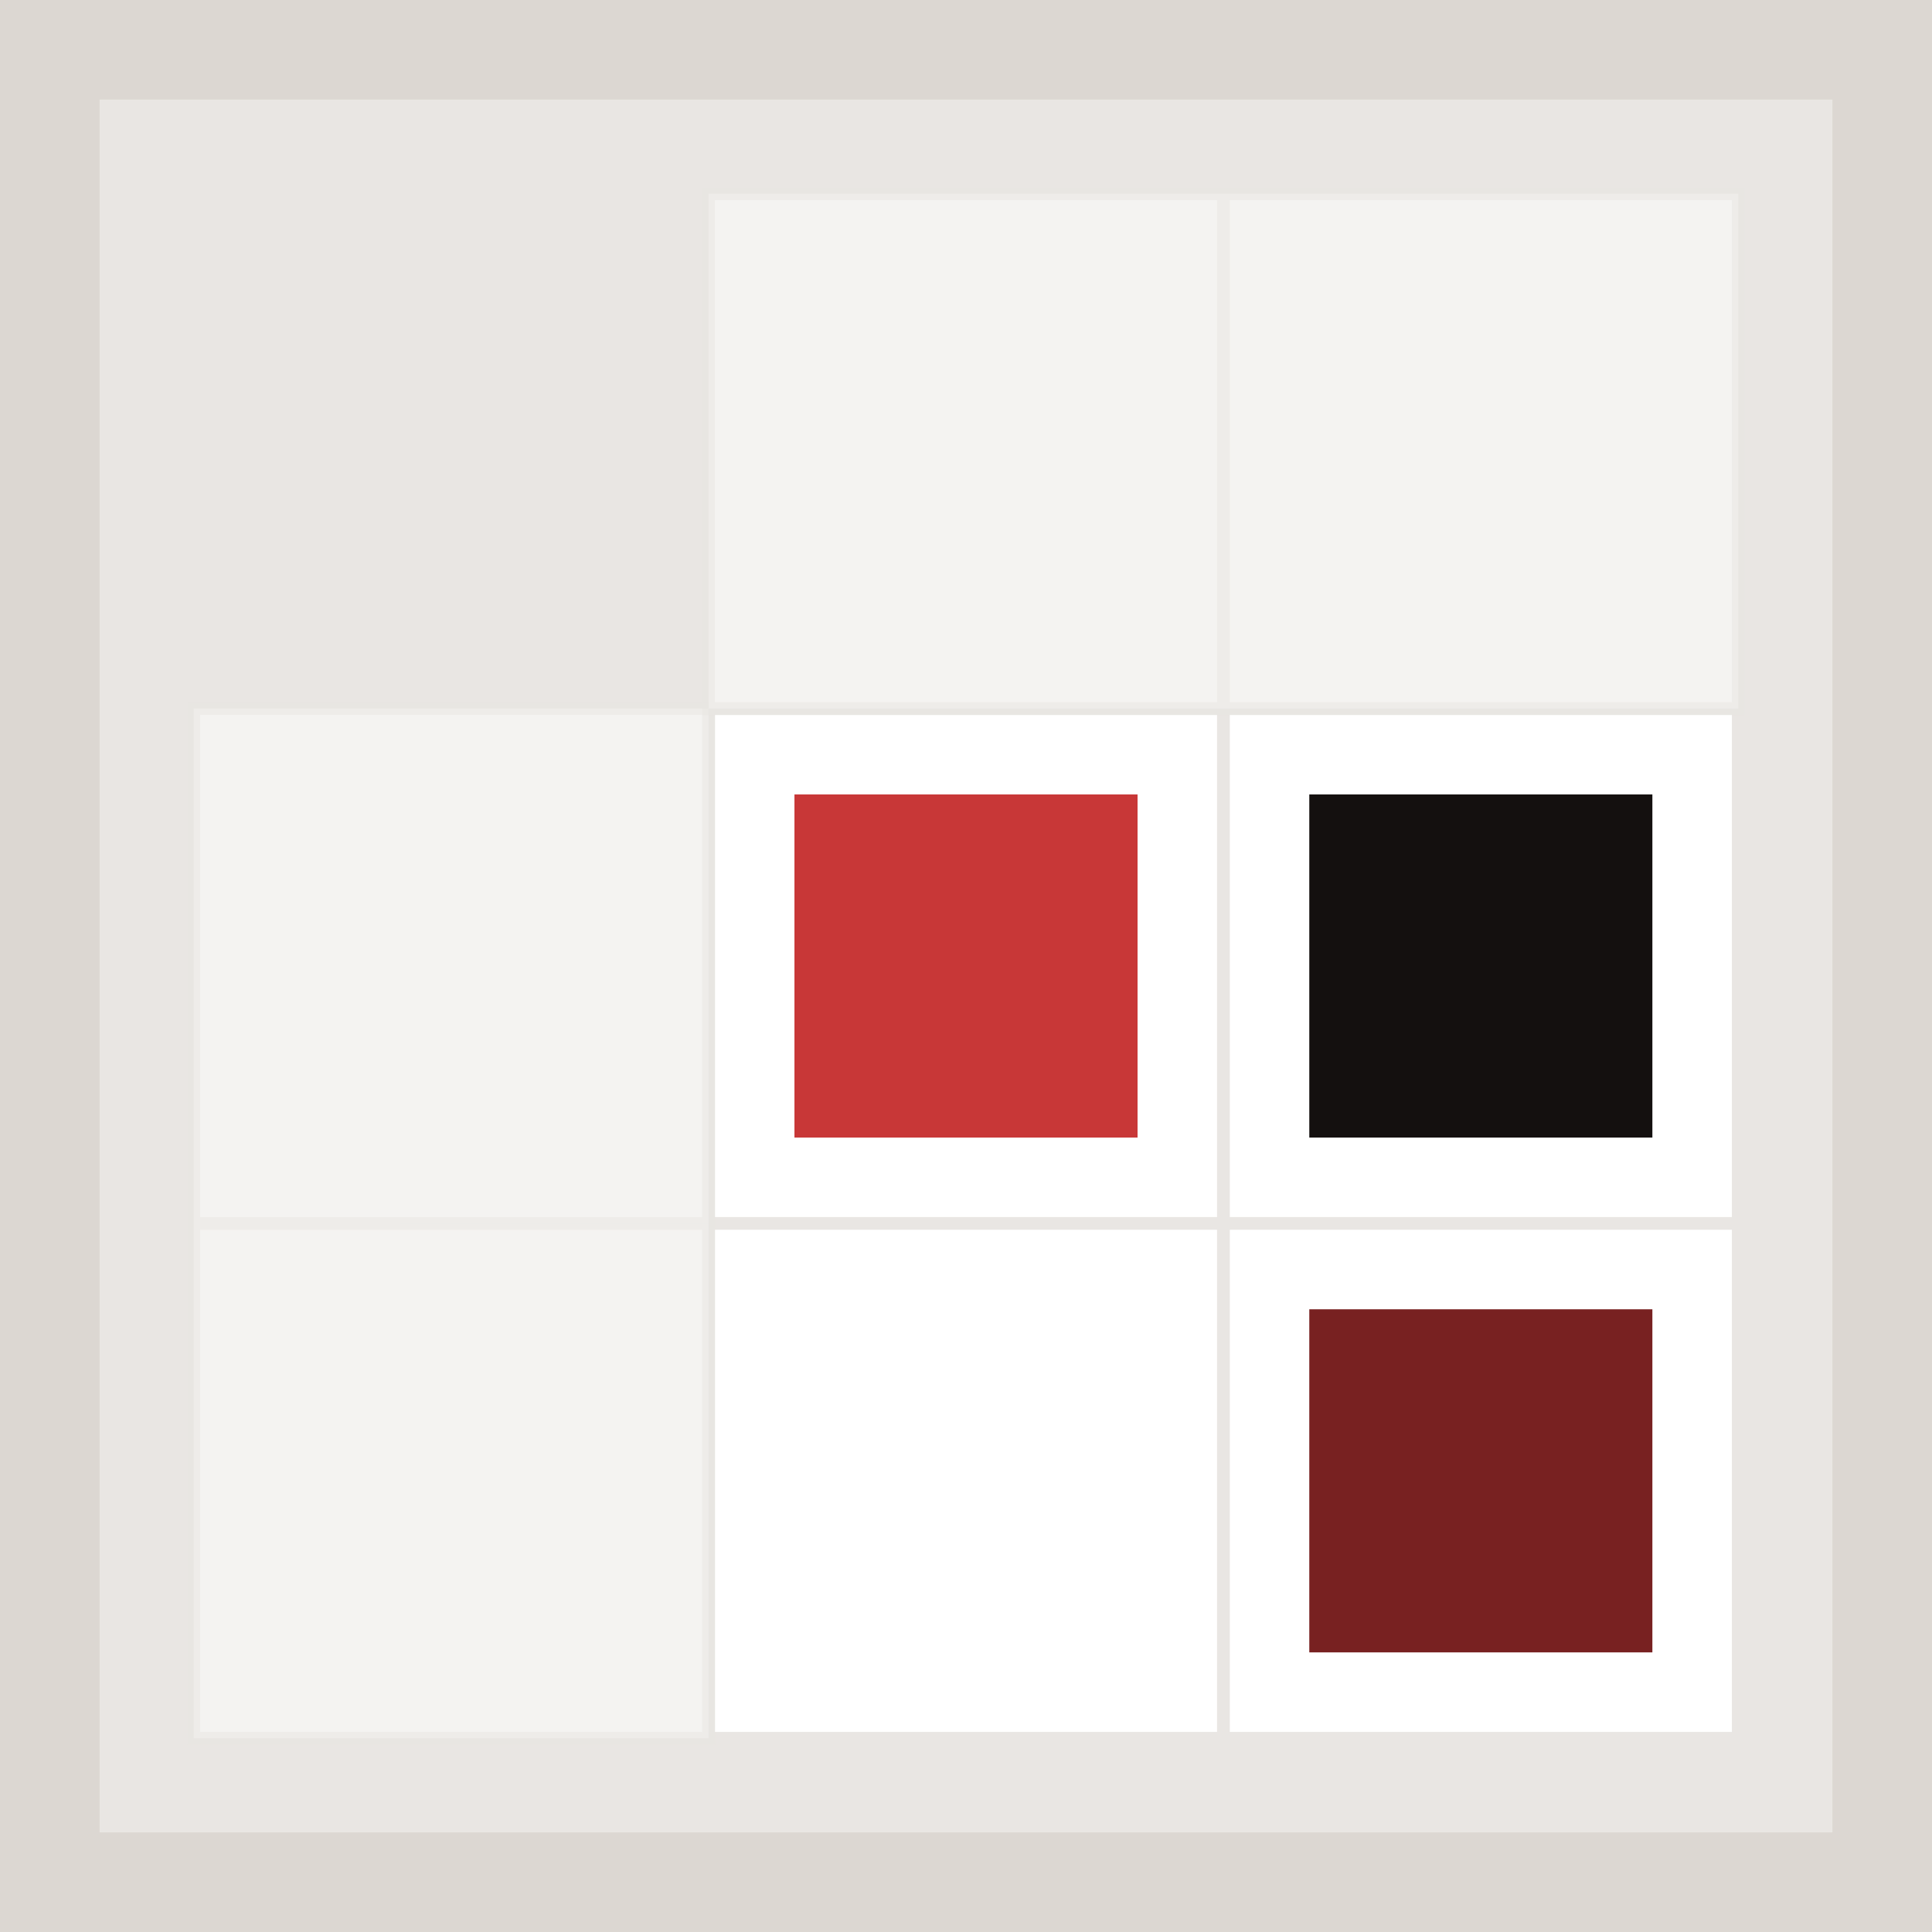<svg xmlns="http://www.w3.org/2000/svg" width="533.333" height="533.333" viewBox="0 0 500 500">
  <path fill="#dcd7d2" d="M0 0h500v500H0z"/>
  <path fill="#e9e6e3" d="M25.768 25.767h448.465v448.465H25.768z"/>
  <g fill="#fff" stroke="#e9e6e3" stroke-width="4">
    <path d="M316.62 316.62h133.238v133.239H316.62zM183.38 316.62h133.24v133.239H183.38zM316.62 183.38h133.238v133.24H316.62zM183.38 183.38h133.24v133.24H183.38z" stroke-width="3.3"/>
    <path opacity=".5" d="M50.141 316.62h133.24v133.239H50.14zM50.141 183.38h133.24v133.24H50.14z" stroke-width="3.3"/>
    <path opacity=".5" d="M183.38 50.142h133.24v133.24H183.38zM316.62 50.142h133.238v133.24H316.62z" stroke-width="3.3"/>
  </g>
  <path fill="#c83737" d="M205.604 205.604h88.792v88.792h-88.792z"/>
  <path fill="#14100f" d="M338.844 205.604h88.791v88.792h-88.791z"/>
  <path fill="#782121" d="M338.844 338.843h88.791v88.792h-88.791z"/>
</svg>